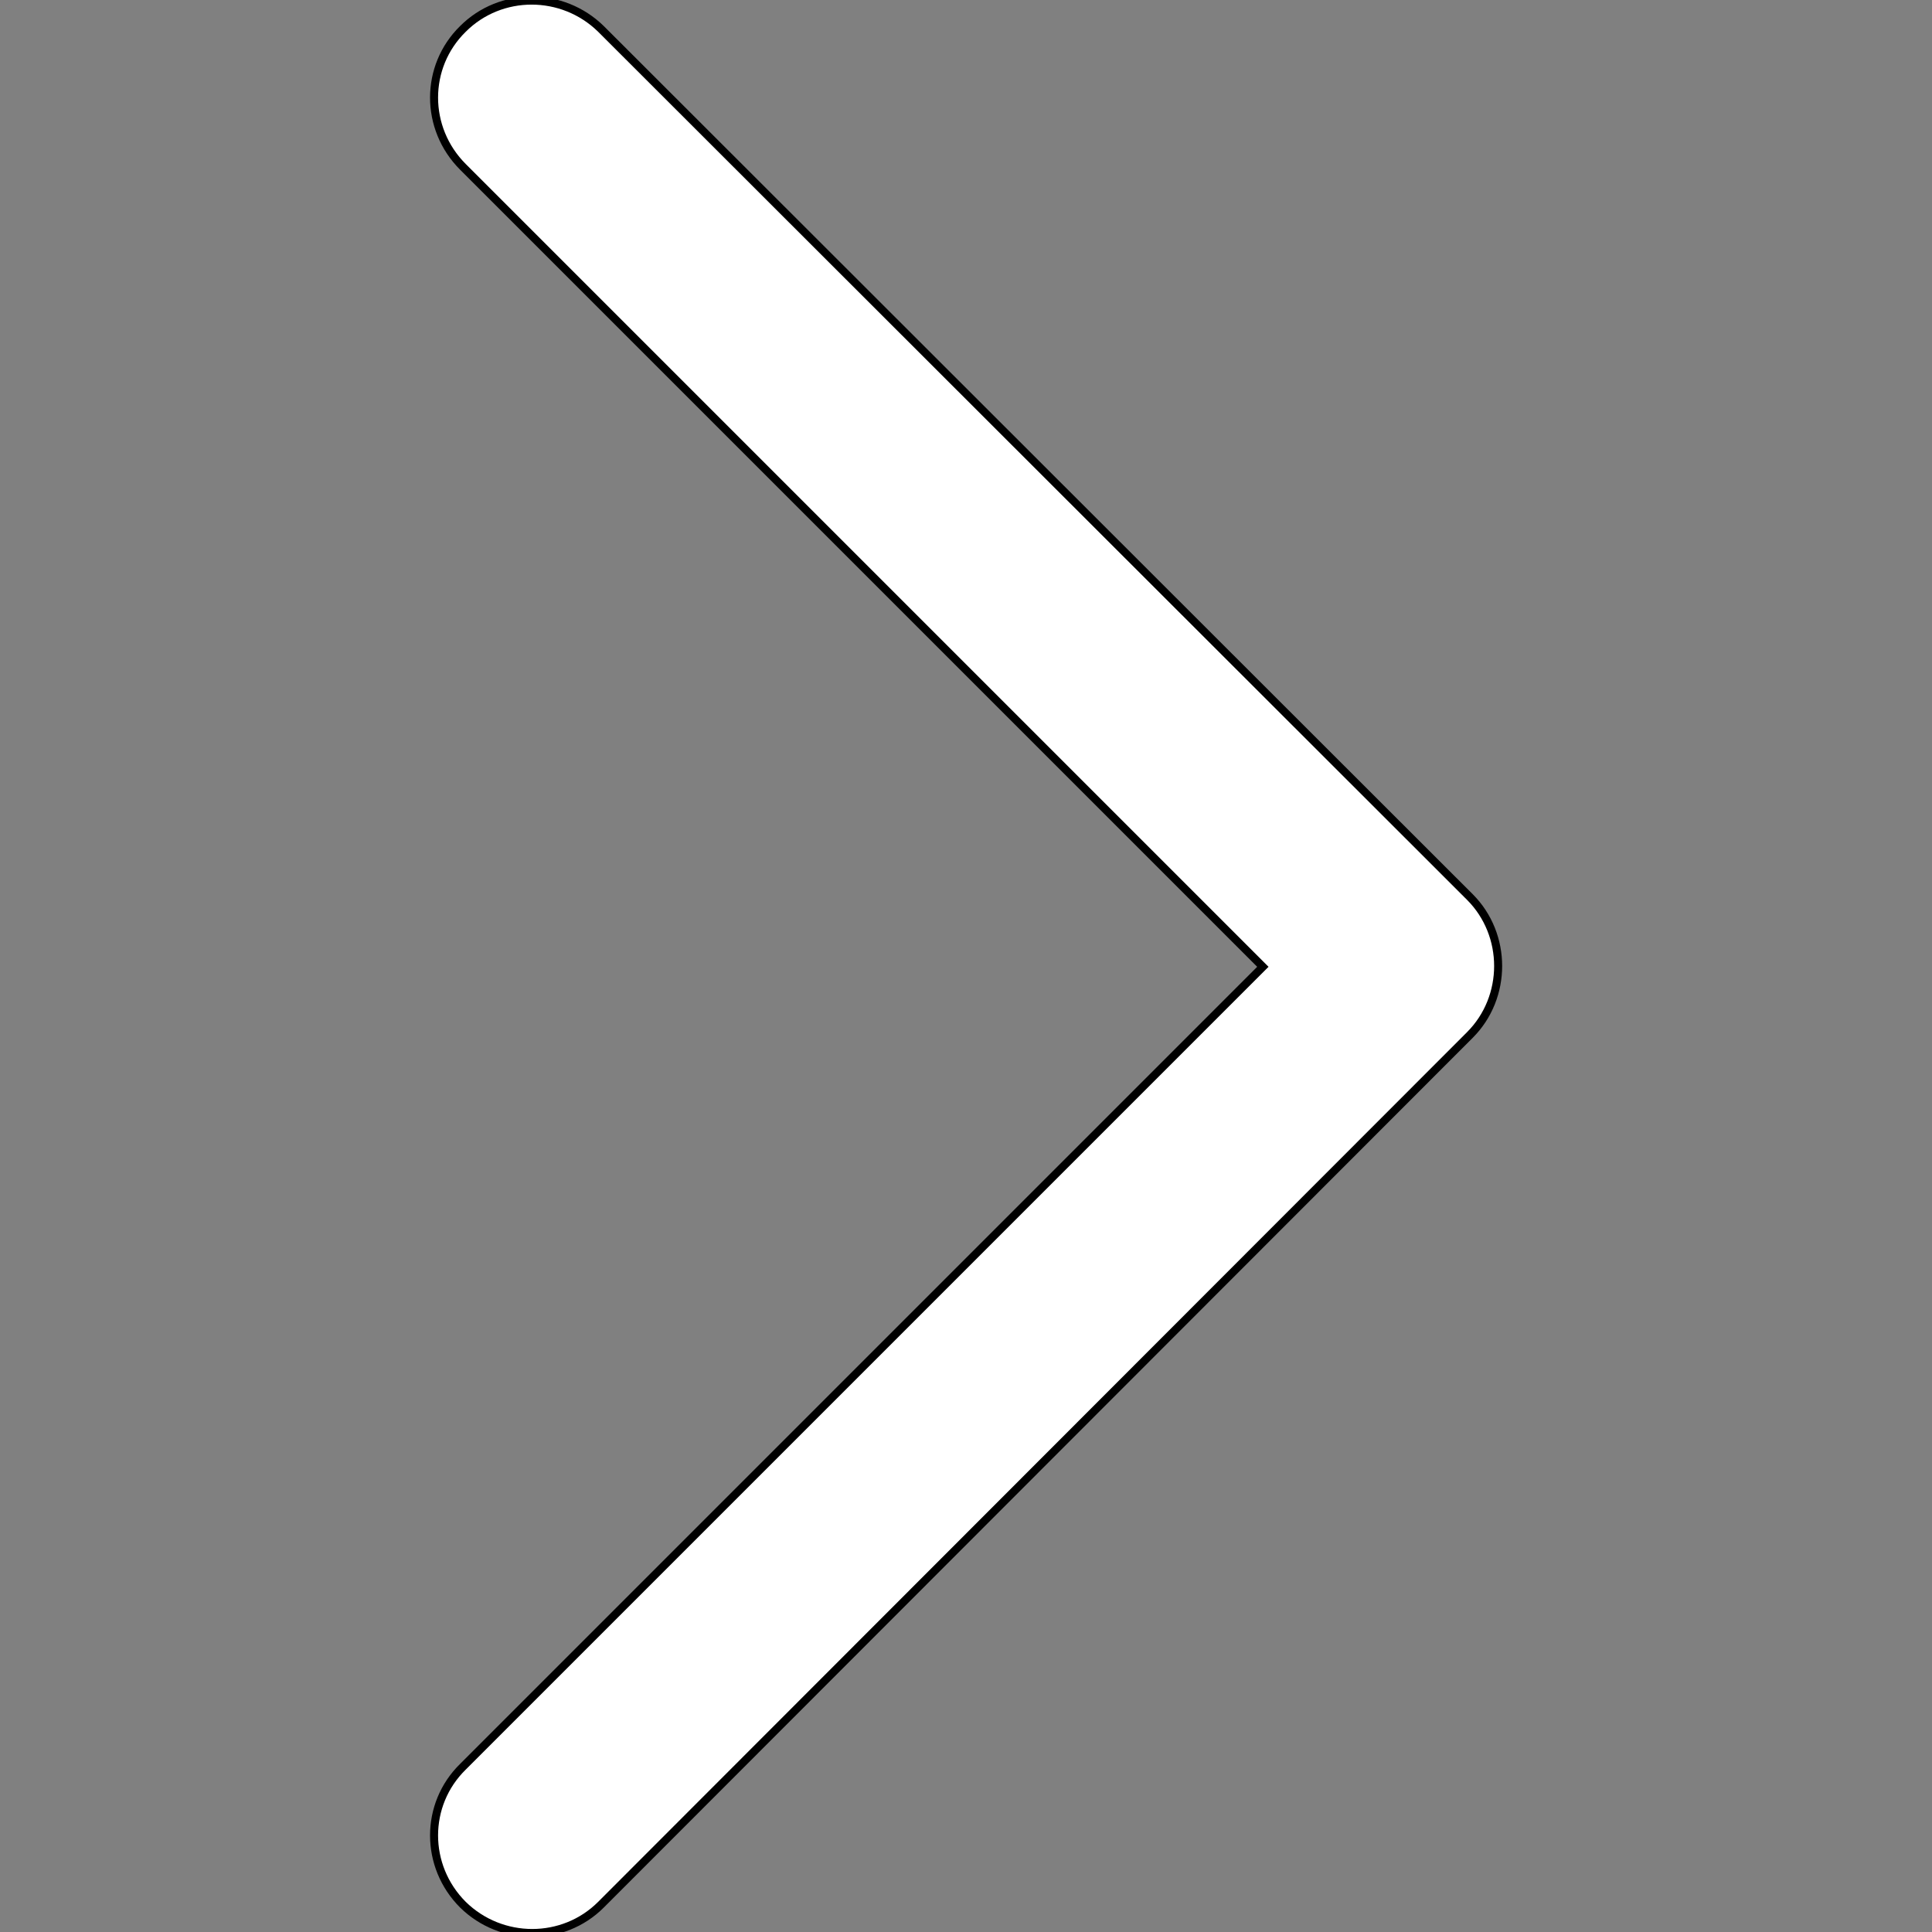<?xml version="1.0" encoding="utf-8"?>
<!-- Generator: Adobe Illustrator 20.0.0, SVG Export Plug-In . SVG Version: 6.00 Build 0)  -->
<svg version="1.1" id="Capa_1" xmlns="http://www.w3.org/2000/svg" xmlns:xlink="http://www.w3.org/1999/xlink" x="0px" y="0px"
	 viewBox="0 0 240.8 240.8" style="enable-background:new 0 0 240.8 240.8;" xml:space="preserve">
<rect x="0" y="0" width="240.8" height="240.8" fill="#808080" stroke="none"/>
<style type="text/css">
	.st0{fill:#FFFFFF;stroke:#000000;stroke-miterlimit:10;}
</style>
<g>
	<path id="Chevron_Right_1_" class="st0" d="M183.2,111.8L74.9,3.6c-4.8-4.7-12.5-4.7-17.2,0c-4.8,4.7-4.8,12.4,0,17.2l99.7,99.7
		l-99.7,99.7c-4.8,4.7-4.8,12.4,0,17.2c4.8,4.7,12.5,4.7,17.2,0L183.2,129C187.9,124.3,187.9,116.5,183.2,111.8z"/>
</g>
</svg>
